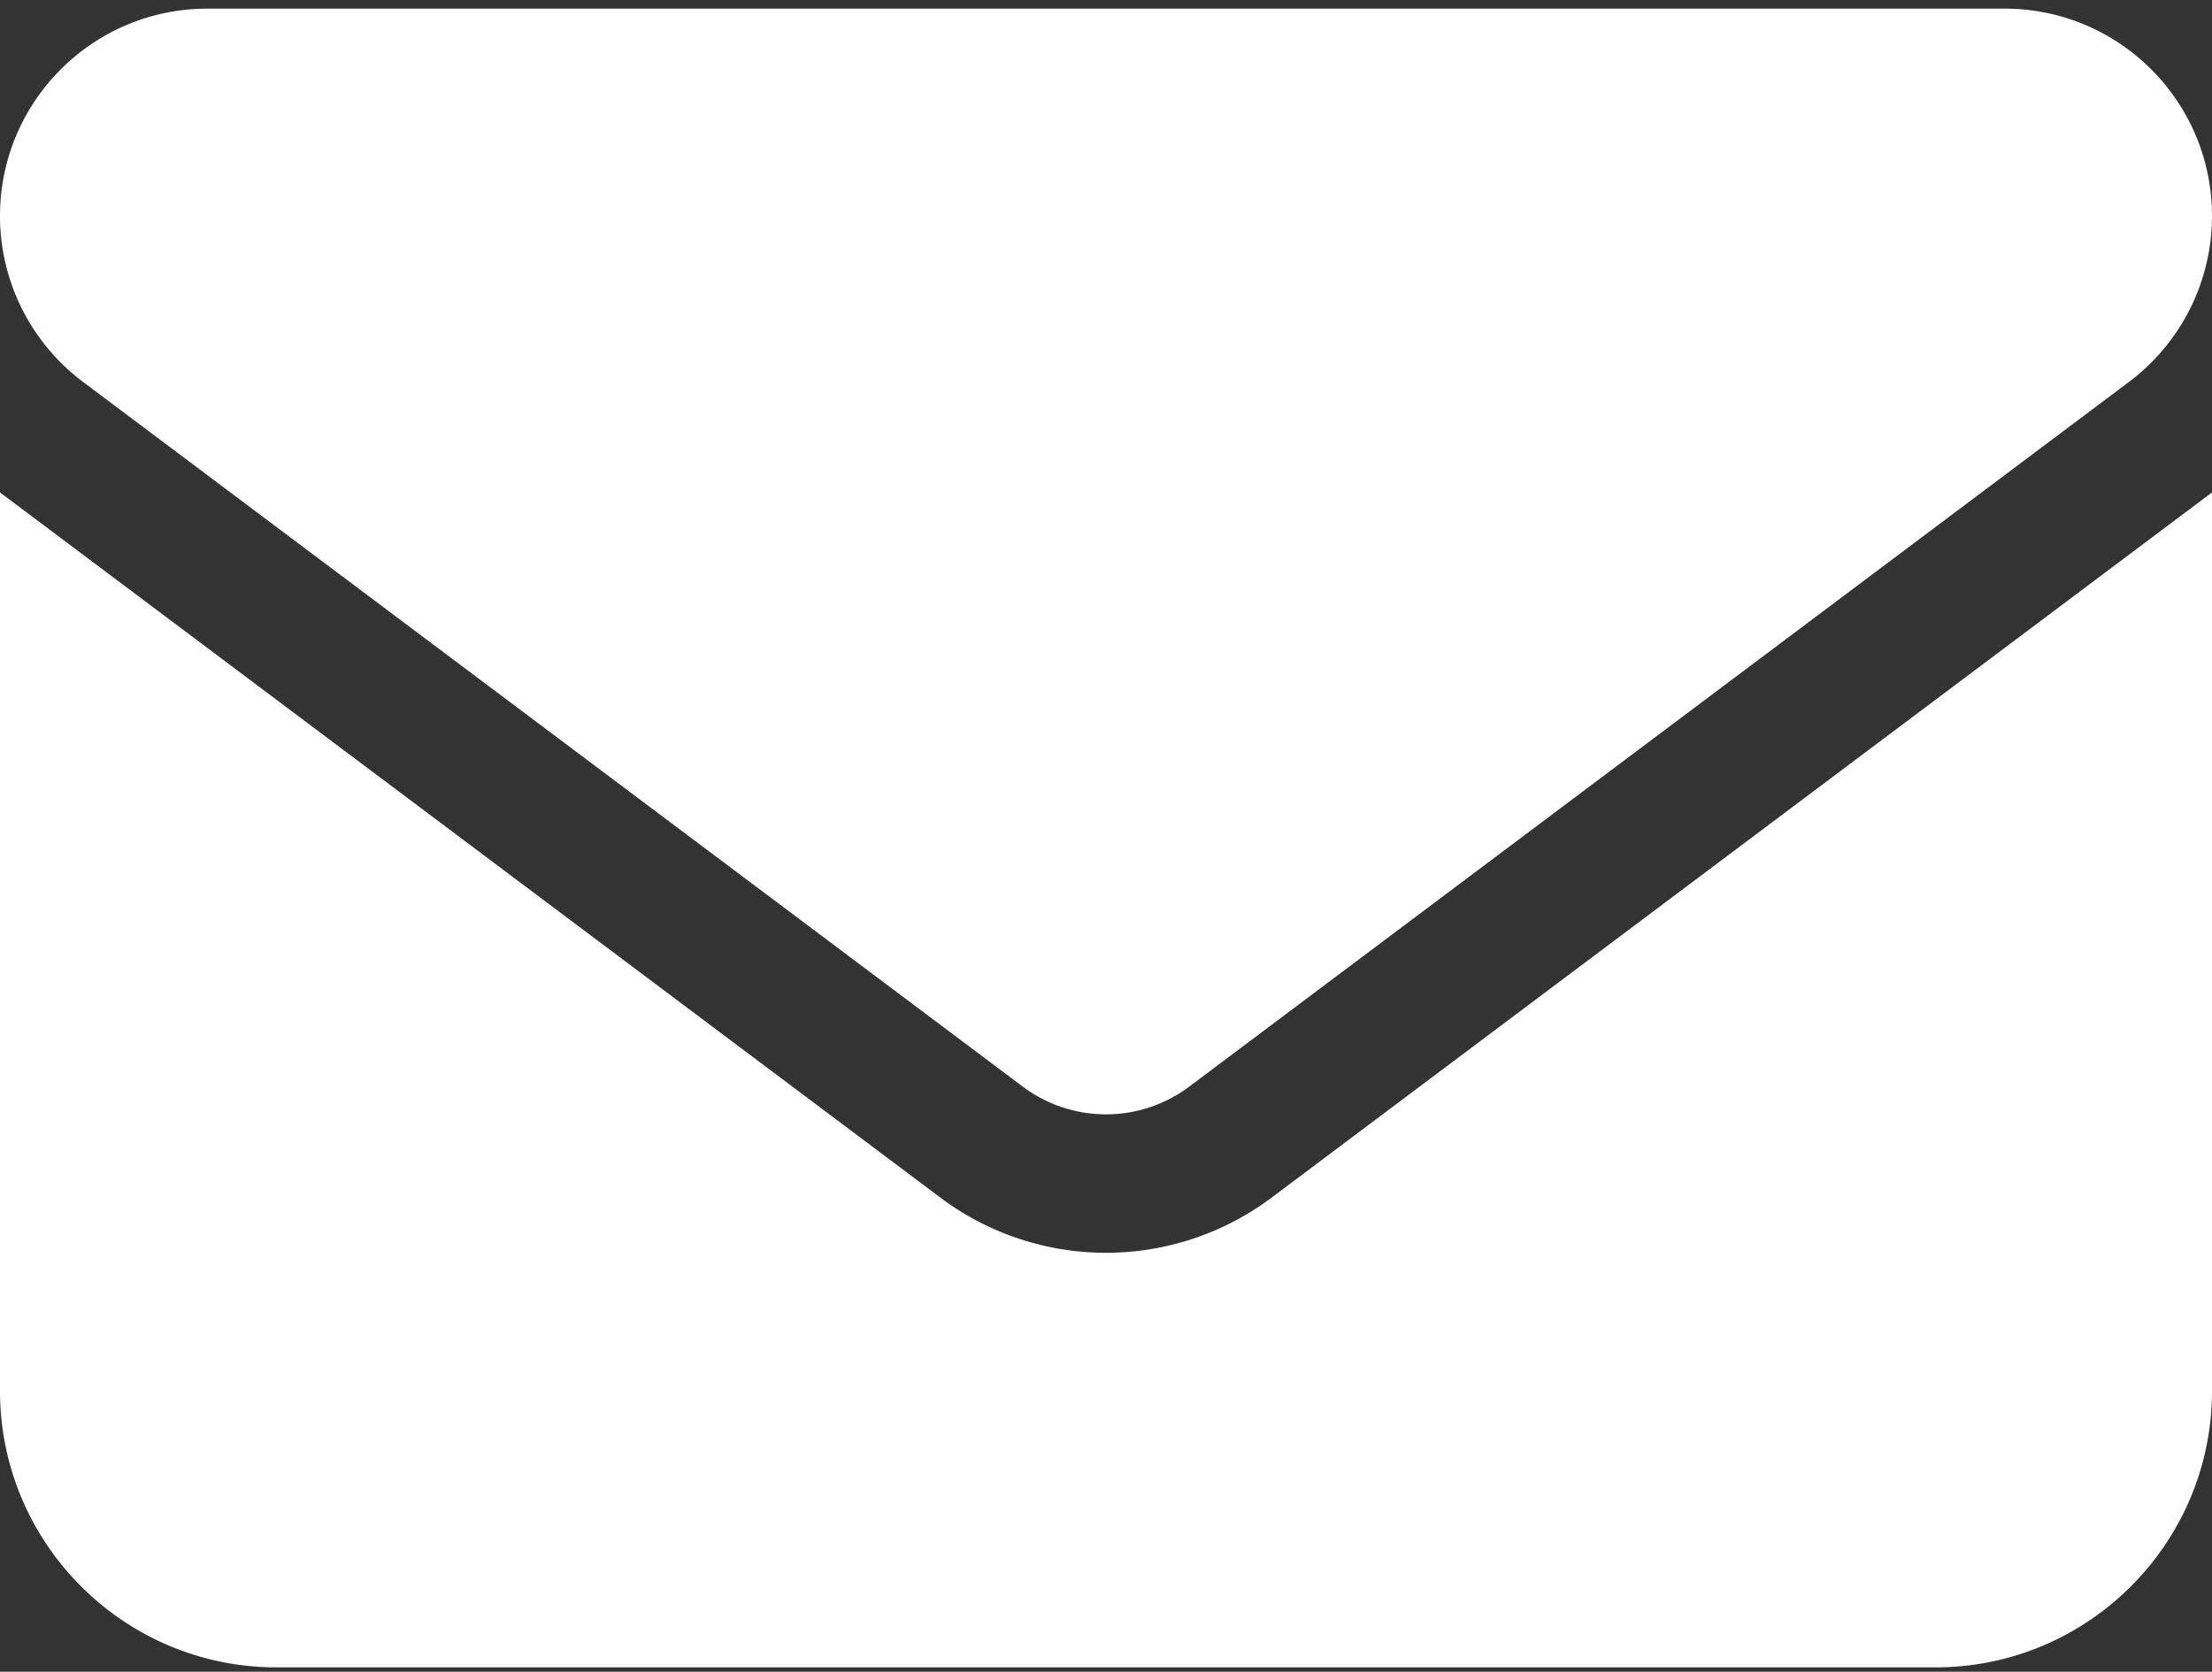 <svg version="1.2" xmlns="http://www.w3.org/2000/svg" width="512" height="387"><rect width="100%" height="100%" fill="#333333" stroke="none"/><path id="Layer" d="M464 2c26.5 0 48 21.5 48 48 0 15.1-7.1 29.3-19.2 38.4L275.2 251.6a32.1 32.1 0 01-38.4 0L19.2 88.4C7.1 79.3 0 65.1 0 50 0 23.5 21.5 2 48 2zM217.6 277.2a63.9 63.9 0 0076.8 0L512 114v208c0 35.3-28.7 64-64 64H64c-35.3 0-64-28.7-64-64V114z" fill="#fff"/></svg>